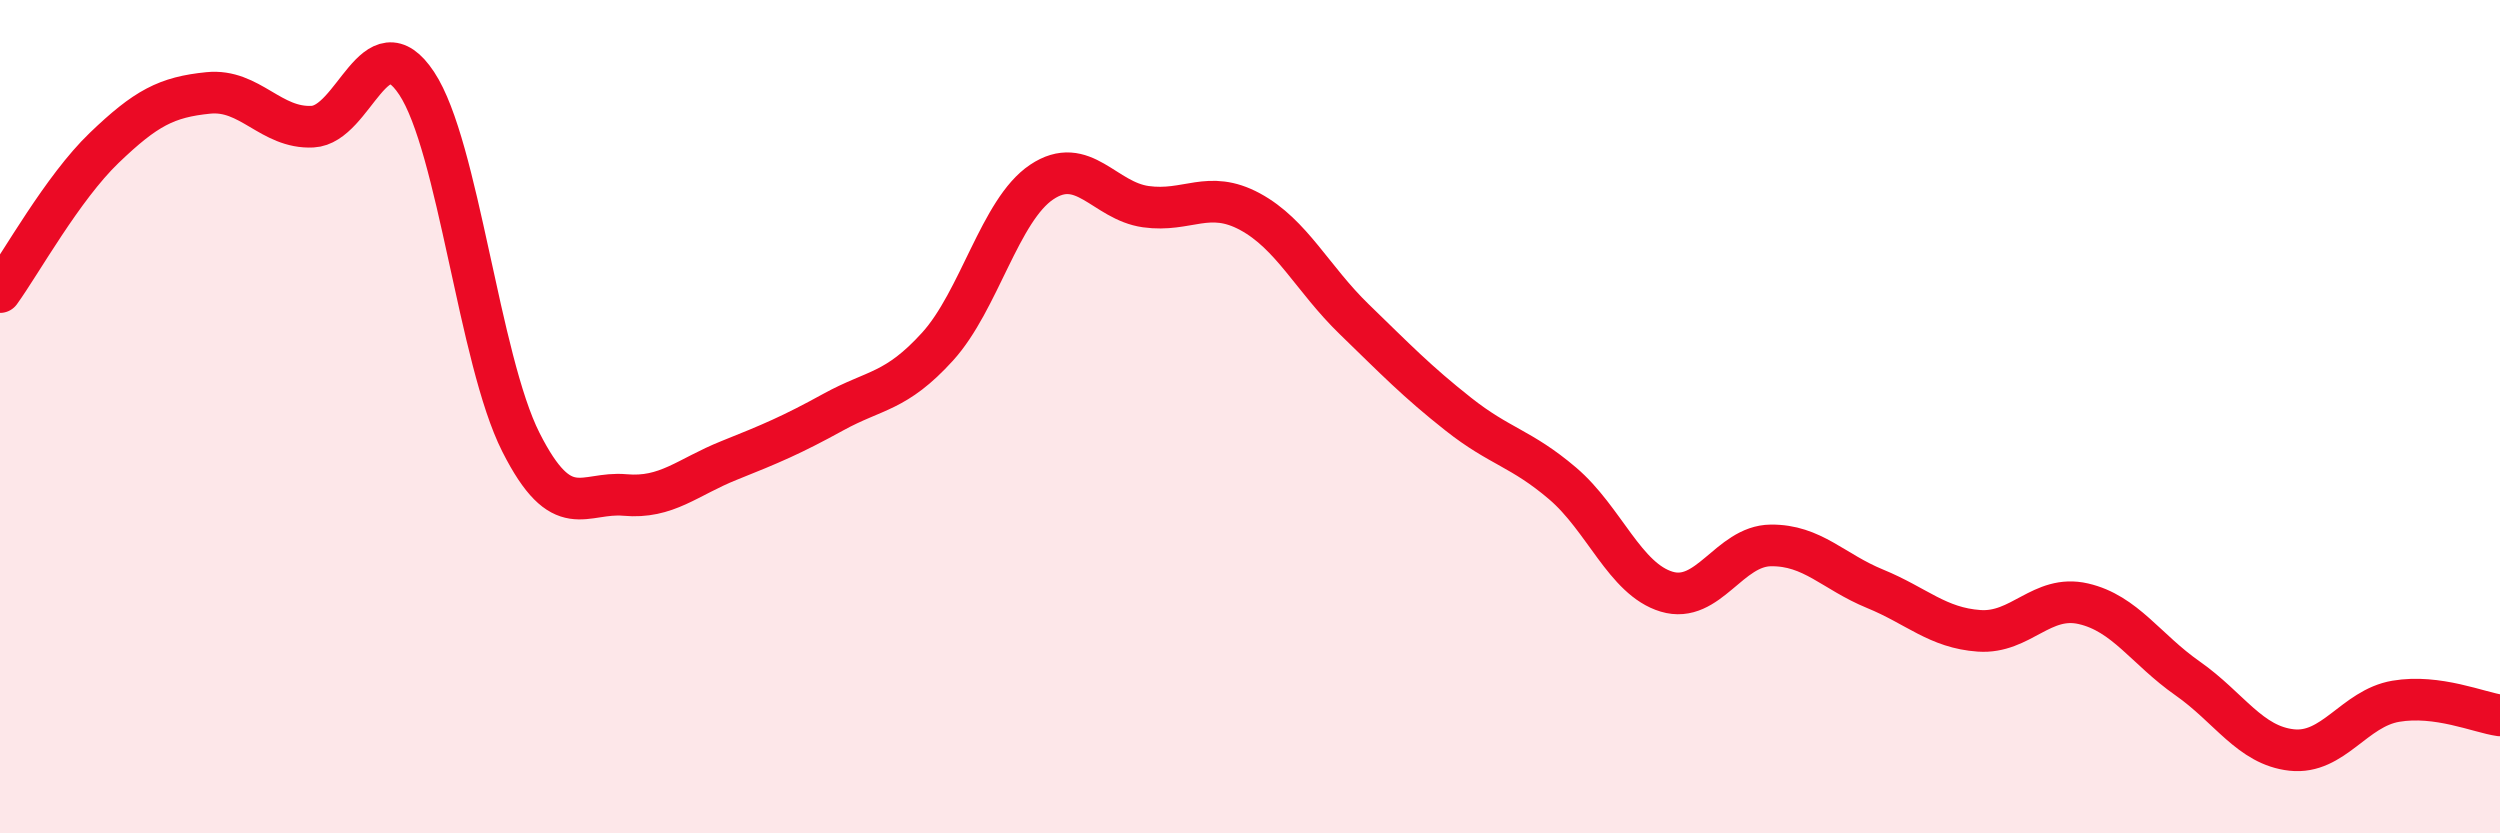 
    <svg width="60" height="20" viewBox="0 0 60 20" xmlns="http://www.w3.org/2000/svg">
      <path
        d="M 0,7.01 C 0.5,6.32 1.5,4.51 2.5,3.55 C 3.5,2.59 4,2.33 5,2.23 C 6,2.13 6.5,3.09 7.5,3.04 C 8.5,2.99 9,0.49 10,2 C 11,3.51 11.5,8.63 12.5,10.61 C 13.5,12.59 14,11.79 15,11.88 C 16,11.97 16.5,11.45 17.5,11.05 C 18.5,10.65 19,10.44 20,9.89 C 21,9.34 21.5,9.42 22.5,8.32 C 23.5,7.22 24,5.04 25,4.37 C 26,3.7 26.5,4.82 27.5,4.96 C 28.5,5.1 29,4.54 30,5.08 C 31,5.62 31.5,6.69 32.5,7.66 C 33.5,8.63 34,9.15 35,9.94 C 36,10.73 36.5,10.75 37.5,11.6 C 38.5,12.45 39,13.9 40,14.2 C 41,14.5 41.5,13.1 42.5,13.09 C 43.5,13.08 44,13.72 45,14.13 C 46,14.54 46.5,15.07 47.5,15.14 C 48.5,15.21 49,14.26 50,14.49 C 51,14.72 51.5,15.58 52.5,16.28 C 53.5,16.98 54,17.89 55,18 C 56,18.11 56.5,17 57.5,16.83 C 58.5,16.66 59.5,17.1 60,17.17L60 20L0 20Z"
        fill="#EB0A25"
        opacity="0.1"
        stroke-linecap="round"
        stroke-linejoin="round"
      />
      <path
        d="M 0,7.01 C 0.5,6.32 1.5,4.51 2.5,3.55 C 3.5,2.59 4,2.33 5,2.23 C 6,2.13 6.5,3.09 7.5,3.04 C 8.5,2.99 9,0.49 10,2 C 11,3.51 11.5,8.63 12.5,10.61 C 13.5,12.59 14,11.79 15,11.88 C 16,11.97 16.5,11.45 17.5,11.05 C 18.5,10.65 19,10.44 20,9.89 C 21,9.34 21.5,9.42 22.5,8.32 C 23.5,7.22 24,5.04 25,4.37 C 26,3.7 26.5,4.82 27.5,4.96 C 28.5,5.1 29,4.54 30,5.08 C 31,5.62 31.5,6.69 32.5,7.66 C 33.5,8.63 34,9.15 35,9.94 C 36,10.73 36.5,10.75 37.5,11.6 C 38.5,12.45 39,13.9 40,14.2 C 41,14.5 41.5,13.1 42.5,13.09 C 43.5,13.08 44,13.72 45,14.13 C 46,14.54 46.5,15.07 47.5,15.14 C 48.5,15.21 49,14.26 50,14.49 C 51,14.72 51.5,15.58 52.5,16.28 C 53.5,16.98 54,17.89 55,18 C 56,18.11 56.5,17 57.5,16.83 C 58.5,16.66 59.5,17.1 60,17.17"
        stroke="#EB0A25"
        stroke-width="1"
        fill="none"
        stroke-linecap="round"
        stroke-linejoin="round"
      />
    </svg>
  